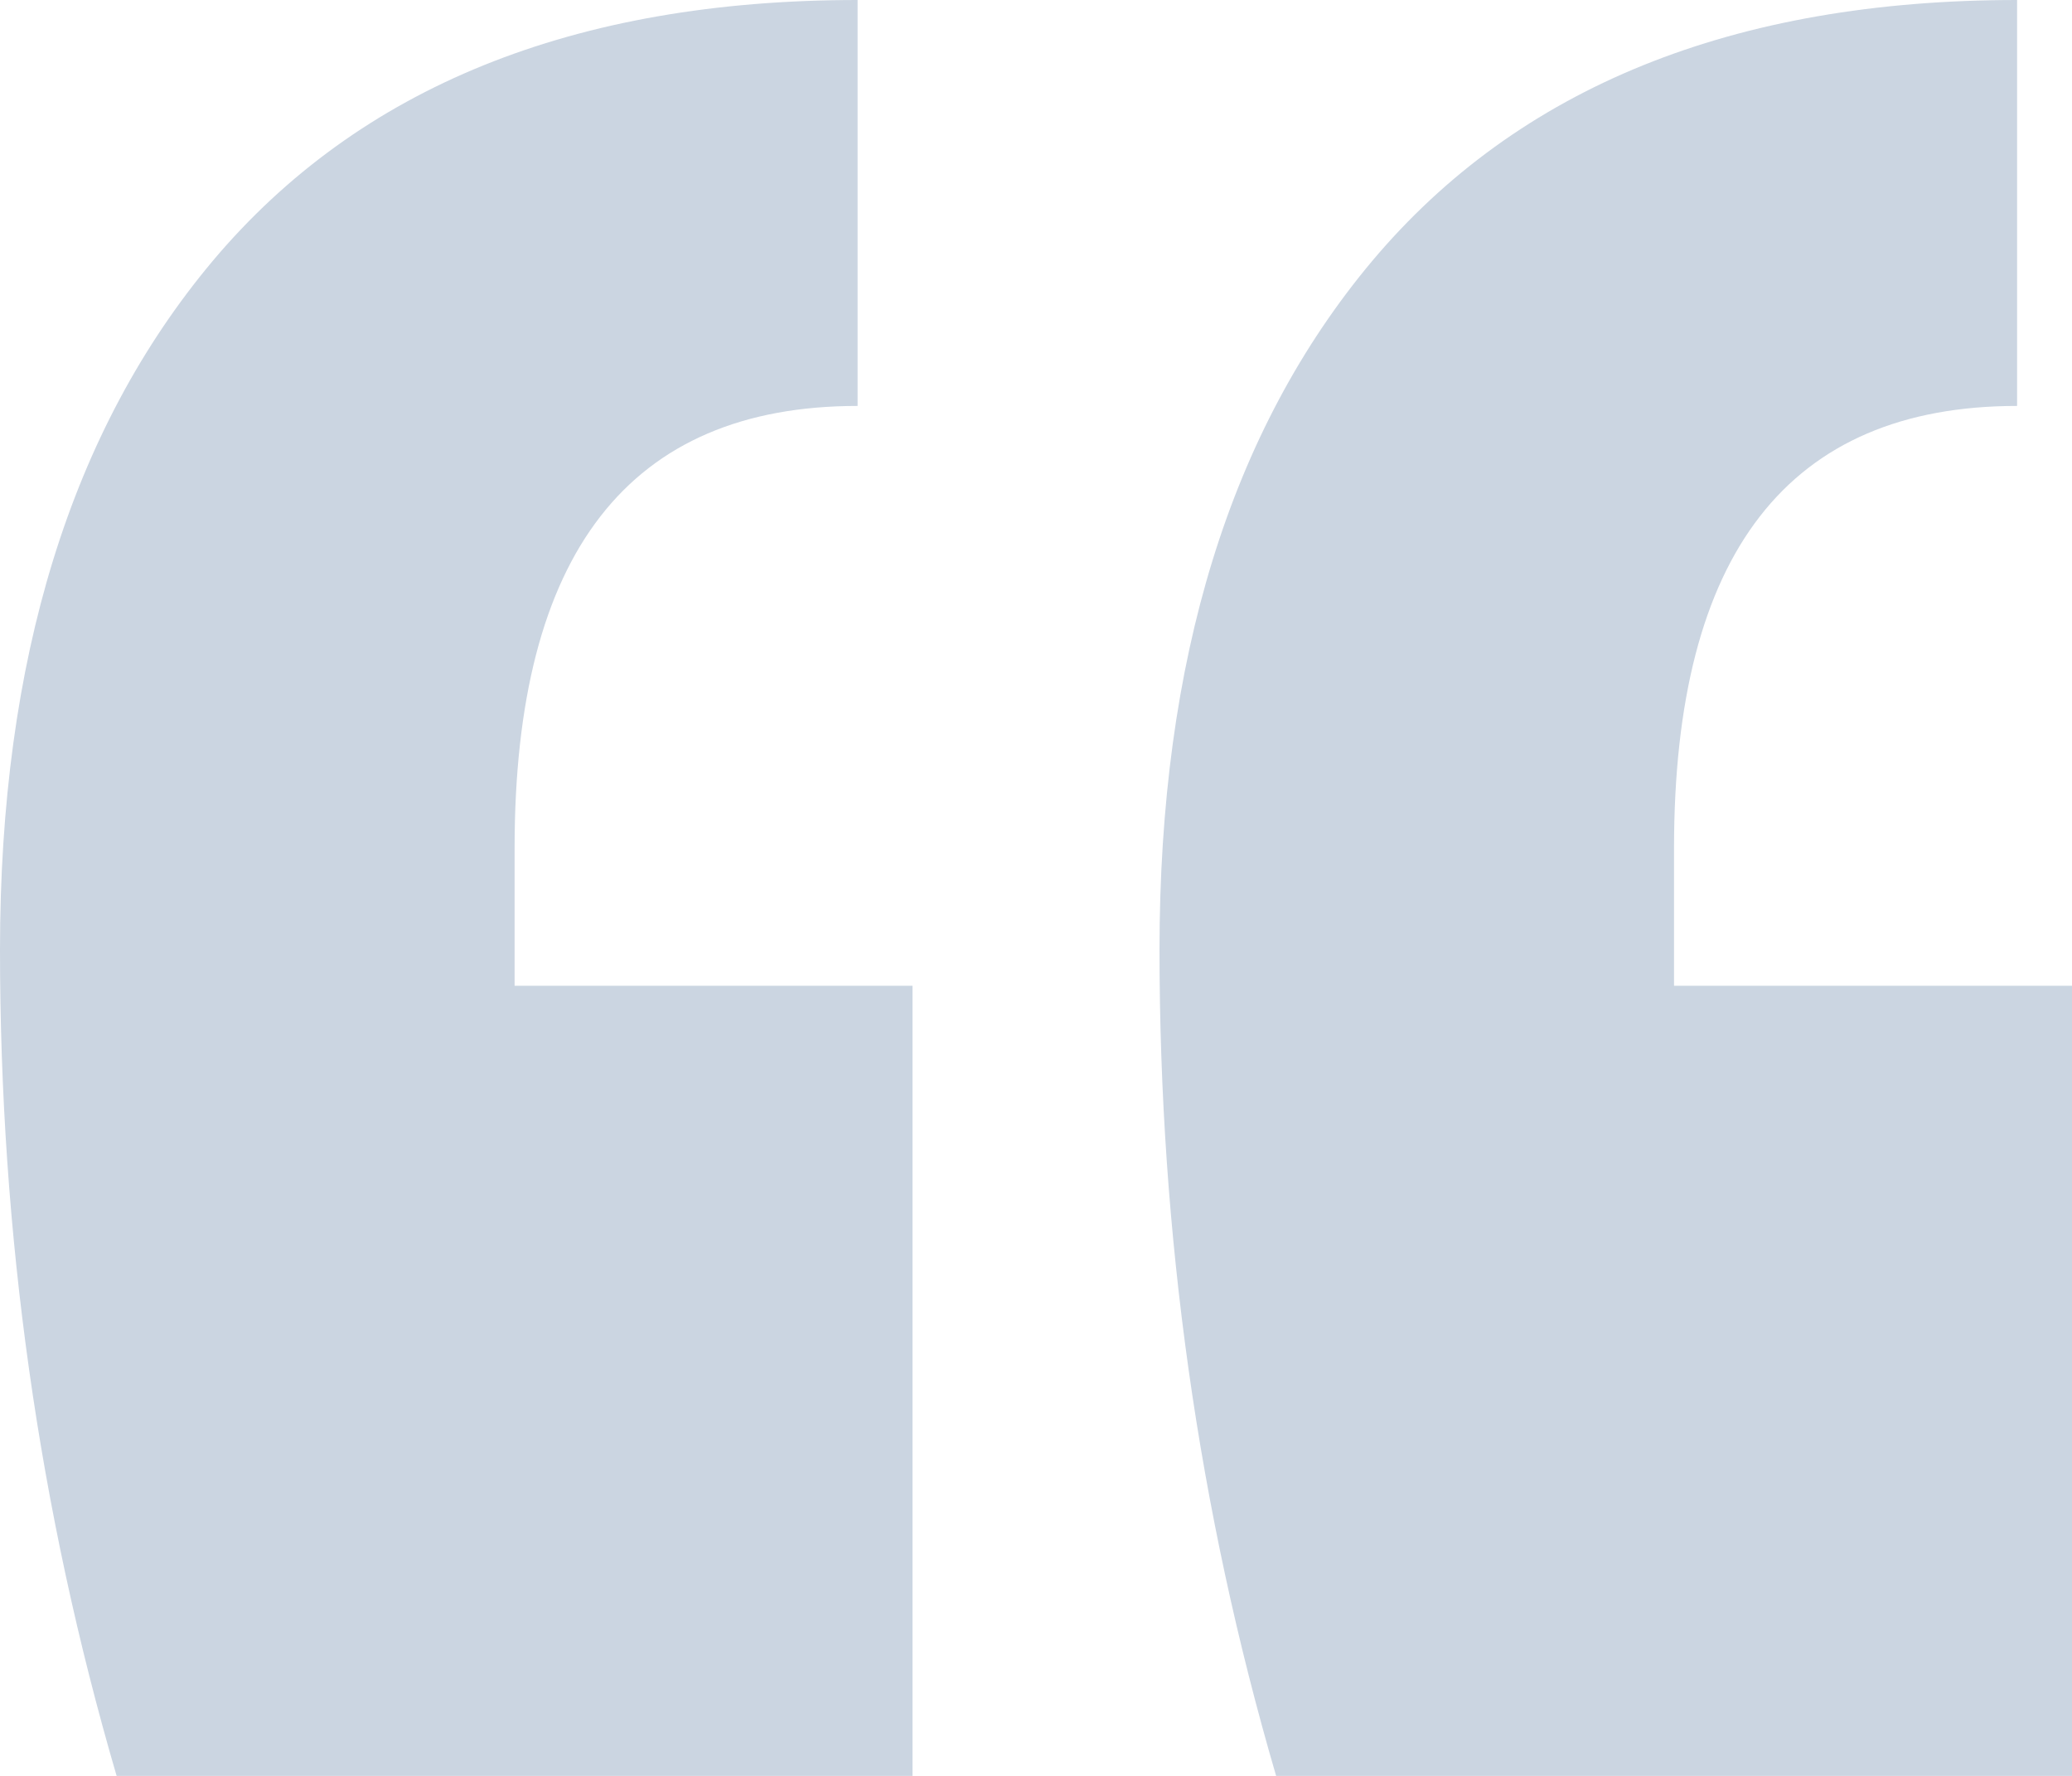 <svg width="28" height="24" viewBox="0 0 28 24" fill="none" xmlns="http://www.w3.org/2000/svg">
<path d="M28 24H17.245C16.194 20.408 15.669 16.686 15.669 12.833C15.669 8.914 16.627 5.812 18.543 3.527C20.521 1.176 23.426 0 27.258 0V5.486C24.168 5.486 22.622 7.478 22.622 11.461V13.322H28V24ZM12.331 24H1.576C0.525 20.408 0 16.686 0 12.833C0 8.914 0.958 5.812 2.874 3.527C4.852 1.176 7.757 0 11.589 0V5.486C8.499 5.486 6.954 7.478 6.954 11.461V13.322H12.331V24Z" fill="#CBD5E1"/>
</svg>
